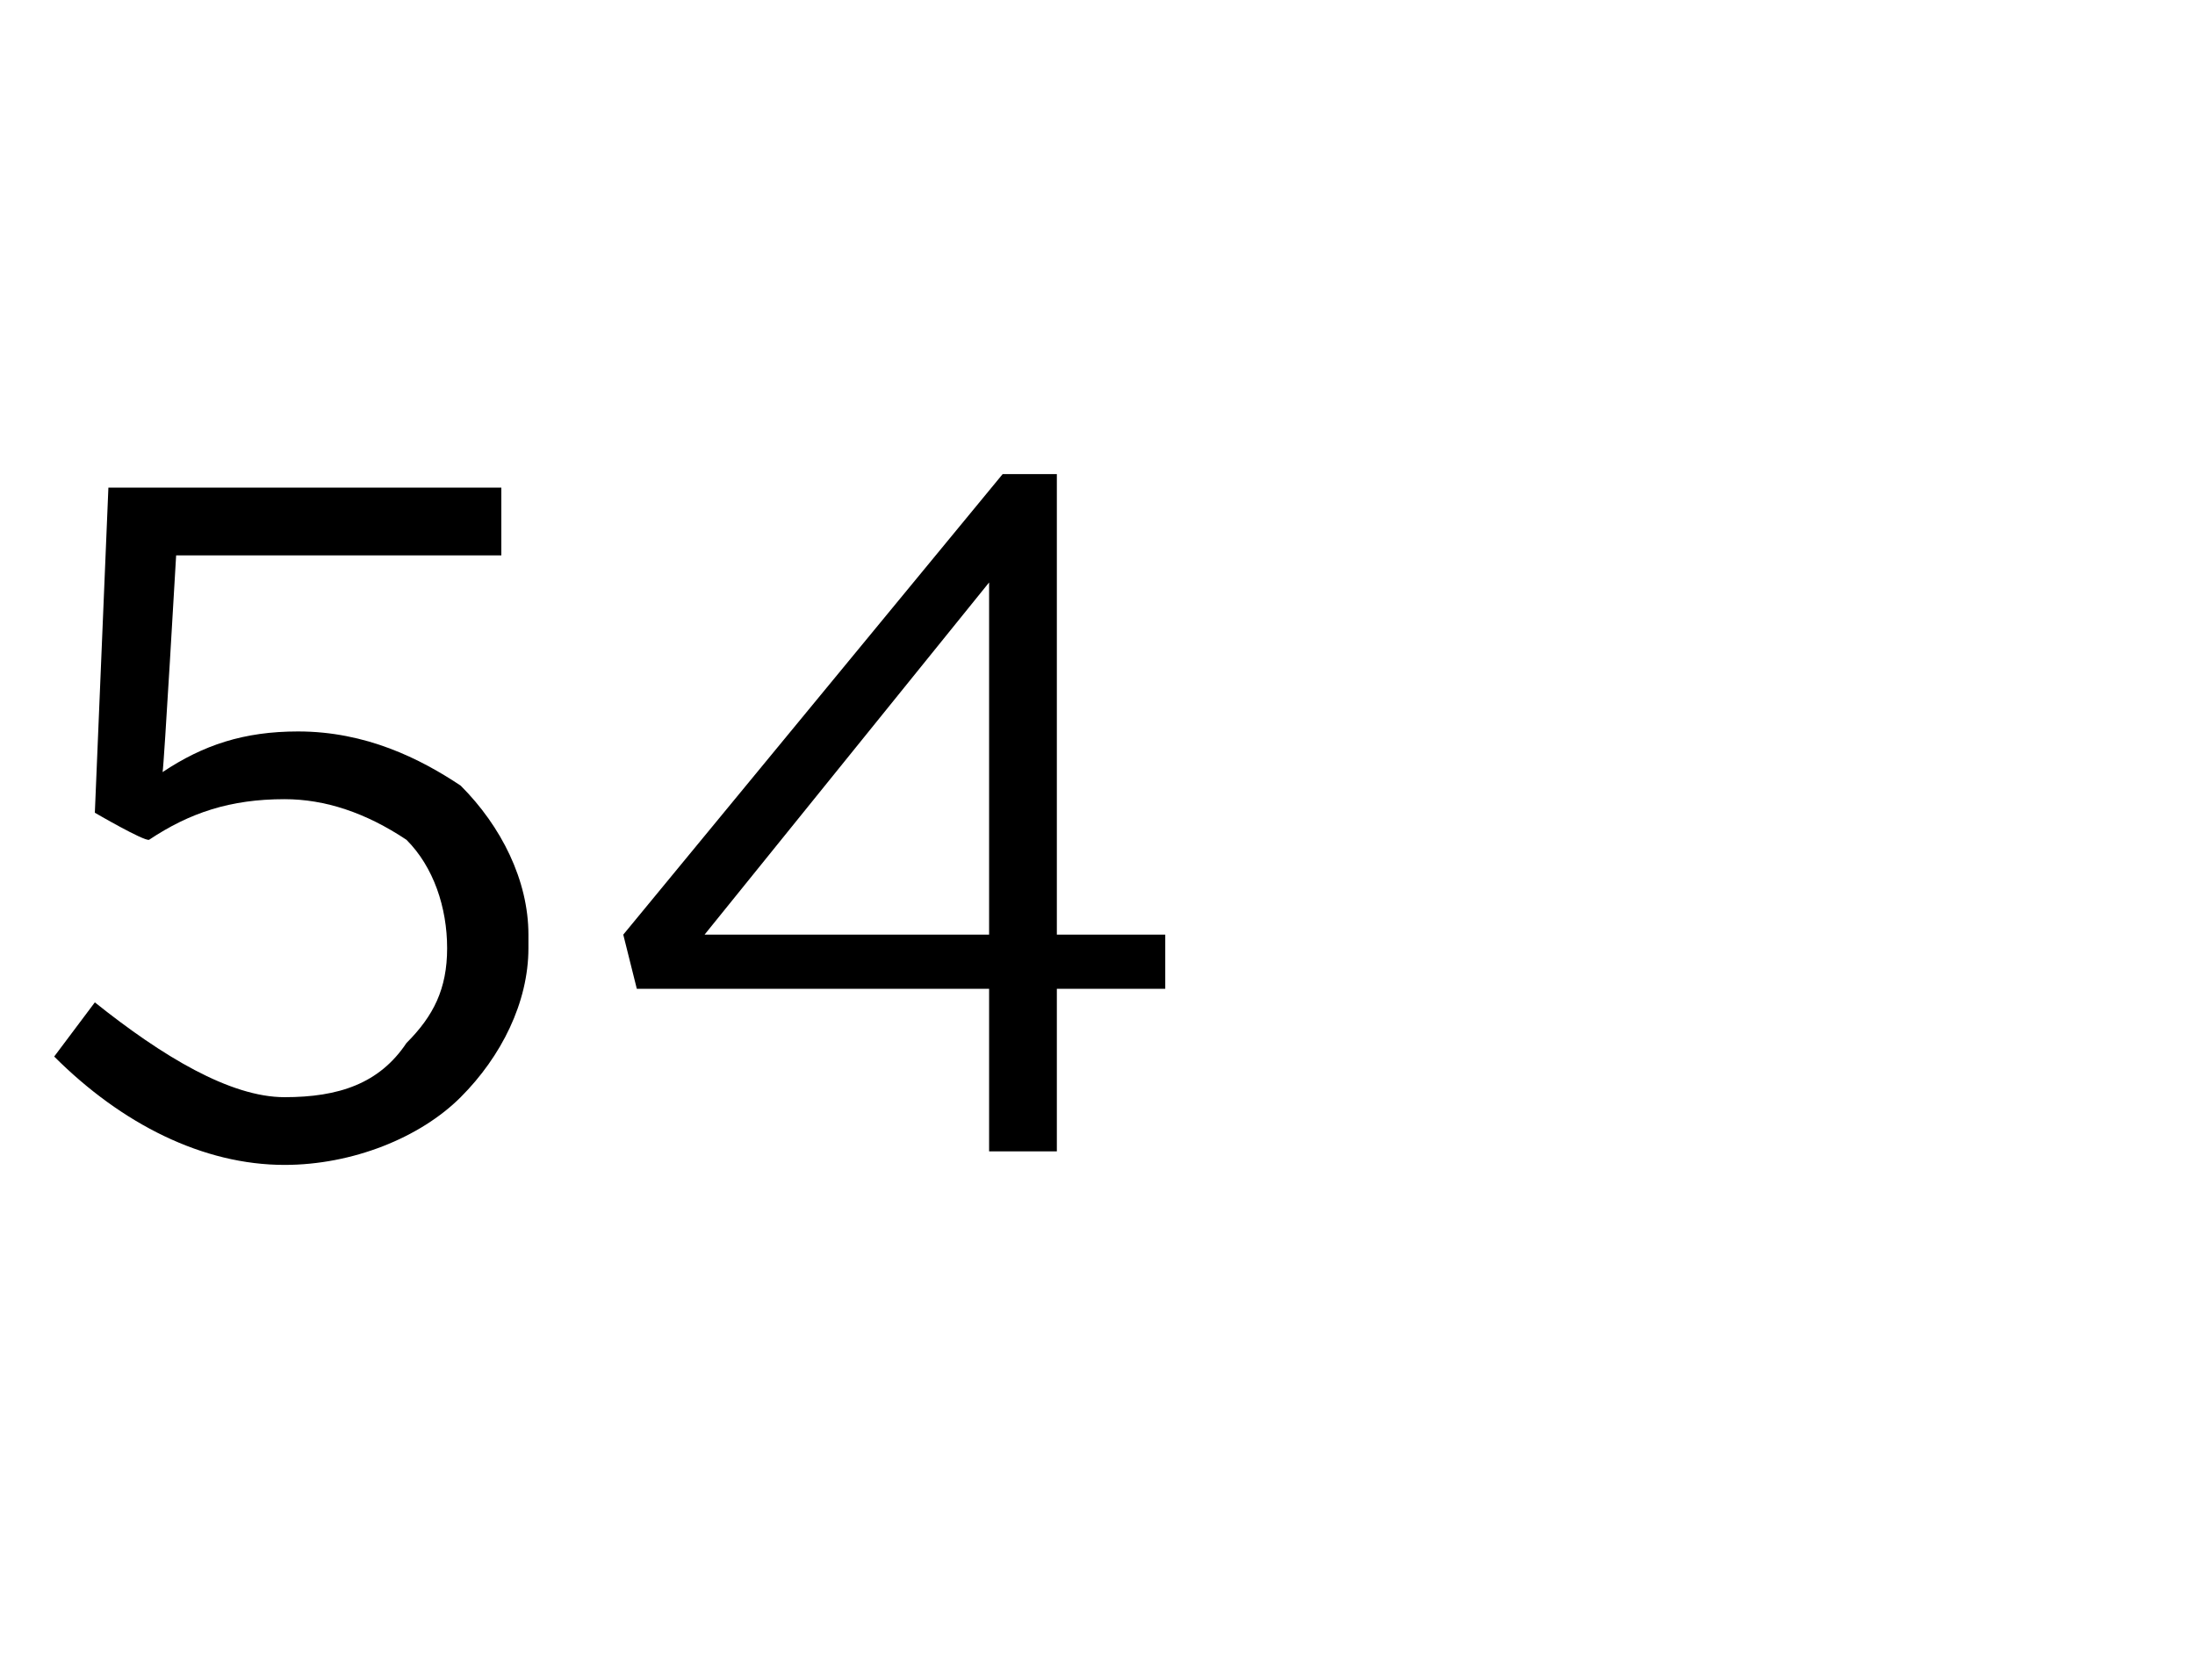 <?xml version="1.0" standalone="no"?><!DOCTYPE svg PUBLIC "-//W3C//DTD SVG 1.1//EN" "http://www.w3.org/Graphics/SVG/1.1/DTD/svg11.dtd"><svg xmlns="http://www.w3.org/2000/svg" version="1.1" width="16.2px" height="12.4px" viewBox="0 -1 16.2 12.4" style="top:-1px">  <desc> </desc>  <defs/>  <g id="Polygon377636">    <path d="M 2.1 7.6 C 1.5 7.6 0.9 7.3 0.4 6.8 C 0.4 6.8 0.7 6.4 0.7 6.4 C 1.2 6.8 1.7 7.1 2.1 7.1 C 2.5 7.1 2.8 7 3 6.7 C 3.2 6.5 3.3 6.3 3.3 6 C 3.3 6 3.3 6 3.3 6 C 3.3 5.7 3.2 5.4 3 5.2 C 2.7 5 2.4 4.9 2.1 4.9 C 1.7 4.9 1.4 5 1.1 5.2 C 1.06 5.21 0.7 5 0.7 5 L 0.8 2.6 L 3.7 2.6 L 3.7 3.1 L 1.3 3.1 C 1.3 3.1 1.21 4.66 1.2 4.7 C 1.5 4.5 1.8 4.4 2.2 4.4 C 2.7 4.4 3.1 4.6 3.4 4.8 C 3.7 5.1 3.9 5.5 3.9 5.9 C 3.9 5.9 3.9 6 3.9 6 C 3.9 6.4 3.7 6.8 3.4 7.1 C 3.1 7.4 2.6 7.6 2.1 7.6 Z M 7.3 7.5 L 7.3 6.3 L 4.7 6.3 L 4.6 5.9 L 7.4 2.5 L 7.8 2.5 L 7.8 5.9 L 8.6 5.9 L 8.6 6.3 L 7.8 6.3 L 7.8 7.5 L 7.3 7.5 Z M 5.2 5.9 L 7.3 5.9 L 7.3 3.3 L 5.2 5.9 Z " stroke="none" fill="#000"/>  </g></svg>